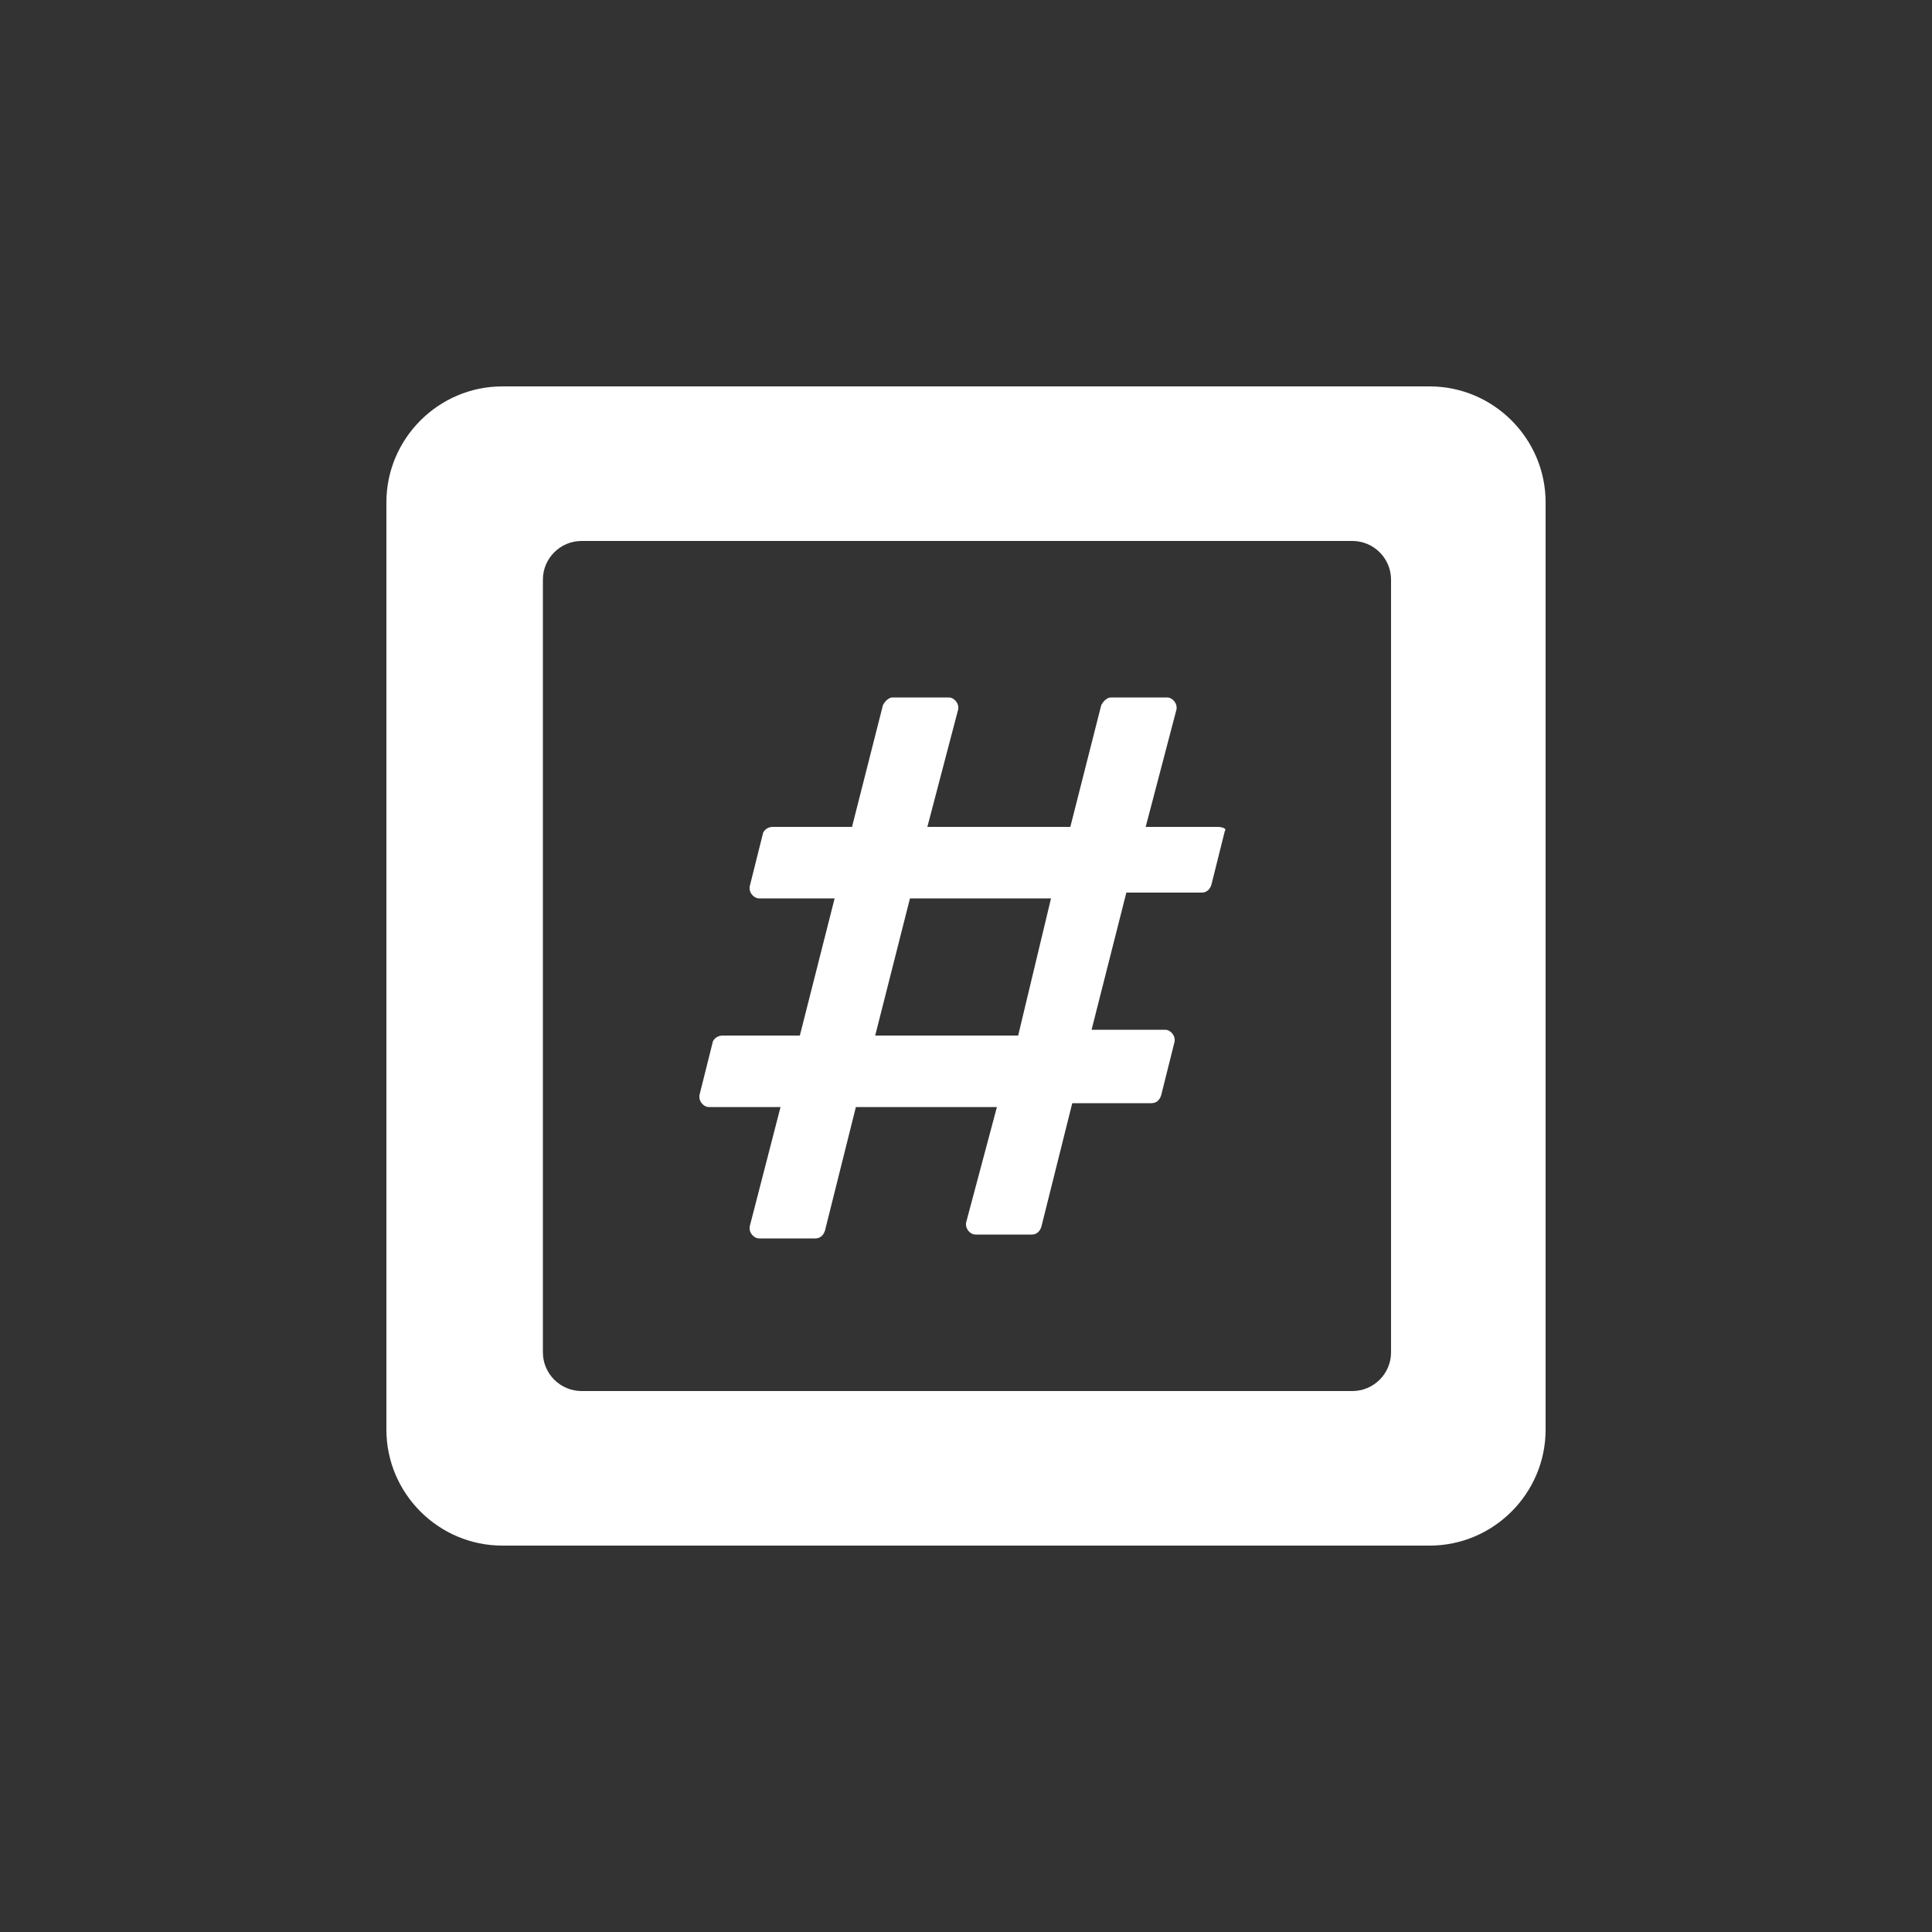 <?xml version="1.0"?><svg xmlns="http://www.w3.org/2000/svg" width="100" height="100" viewBox="0 0 100 100"><rect x="0" y="0" width="100" height="100" fill="#333333" stroke="none"/><path fill="#fff" d="m74 80h-48c-3.3 0-6-2.7-6-6v-48c0-3.3 2.7-6 6-6h48c3.3 0 6 2.7 6 6v48c0 3.3-2.7 6-6 6z m-45.9-50v40c0 1.1 0.9 2 2 2h39.9c1.1 0 2-0.9 2-2v-40c0-1.1-0.9-2-2-2h-39.9c-1.1 0-2 0.9-2 2z m34.9 12.8h-3.7l1.6-6.1v-0.1c0-0.2-0.2-0.5-0.5-0.5h-2.9c-0.2 0-0.4 0.2-0.5 0.4l-1.6 6.3h-7.4l1.6-6.1v-0.1c0-0.2-0.2-0.5-0.5-0.5h-2.9c-0.2 0-0.4 0.2-0.5 0.4l-1.6 6.3h-4.1c-0.2 0-0.4 0.1-0.5 0.3l-0.7 2.8v0.1c0 0.2 0.2 0.5 0.5 0.5h3.9l-1.8 7.1h-4c-0.2 0-0.4 0.1-0.5 0.3l-0.7 2.8v0.1c0 0.2 0.2 0.5 0.5 0.5h3.7l-1.6 6.2v0.1c0 0.2 0.2 0.5 0.5 0.5h2.9c0.2 0 0.4-0.1 0.5-0.4l1.6-6.4h7.3l-1.6 6v0.1c0 0.2 0.2 0.5 0.5 0.5h2.9c0.2 0 0.4-0.1 0.5-0.4l1.6-6.4h4.1c0.2 0 0.4-0.1 0.5-0.4l0.7-2.8v-0.1c0-0.2-0.2-0.5-0.5-0.5h-3.8l1.8-7.1h3.9c0.2 0 0.4-0.1 0.5-0.4l0.7-2.8c0.1-0.1-0.1-0.2-0.4-0.2z m-10.3 10.8h-7.4l1.8-7.1h7.3l-1.7 7.1z"></path></svg>
